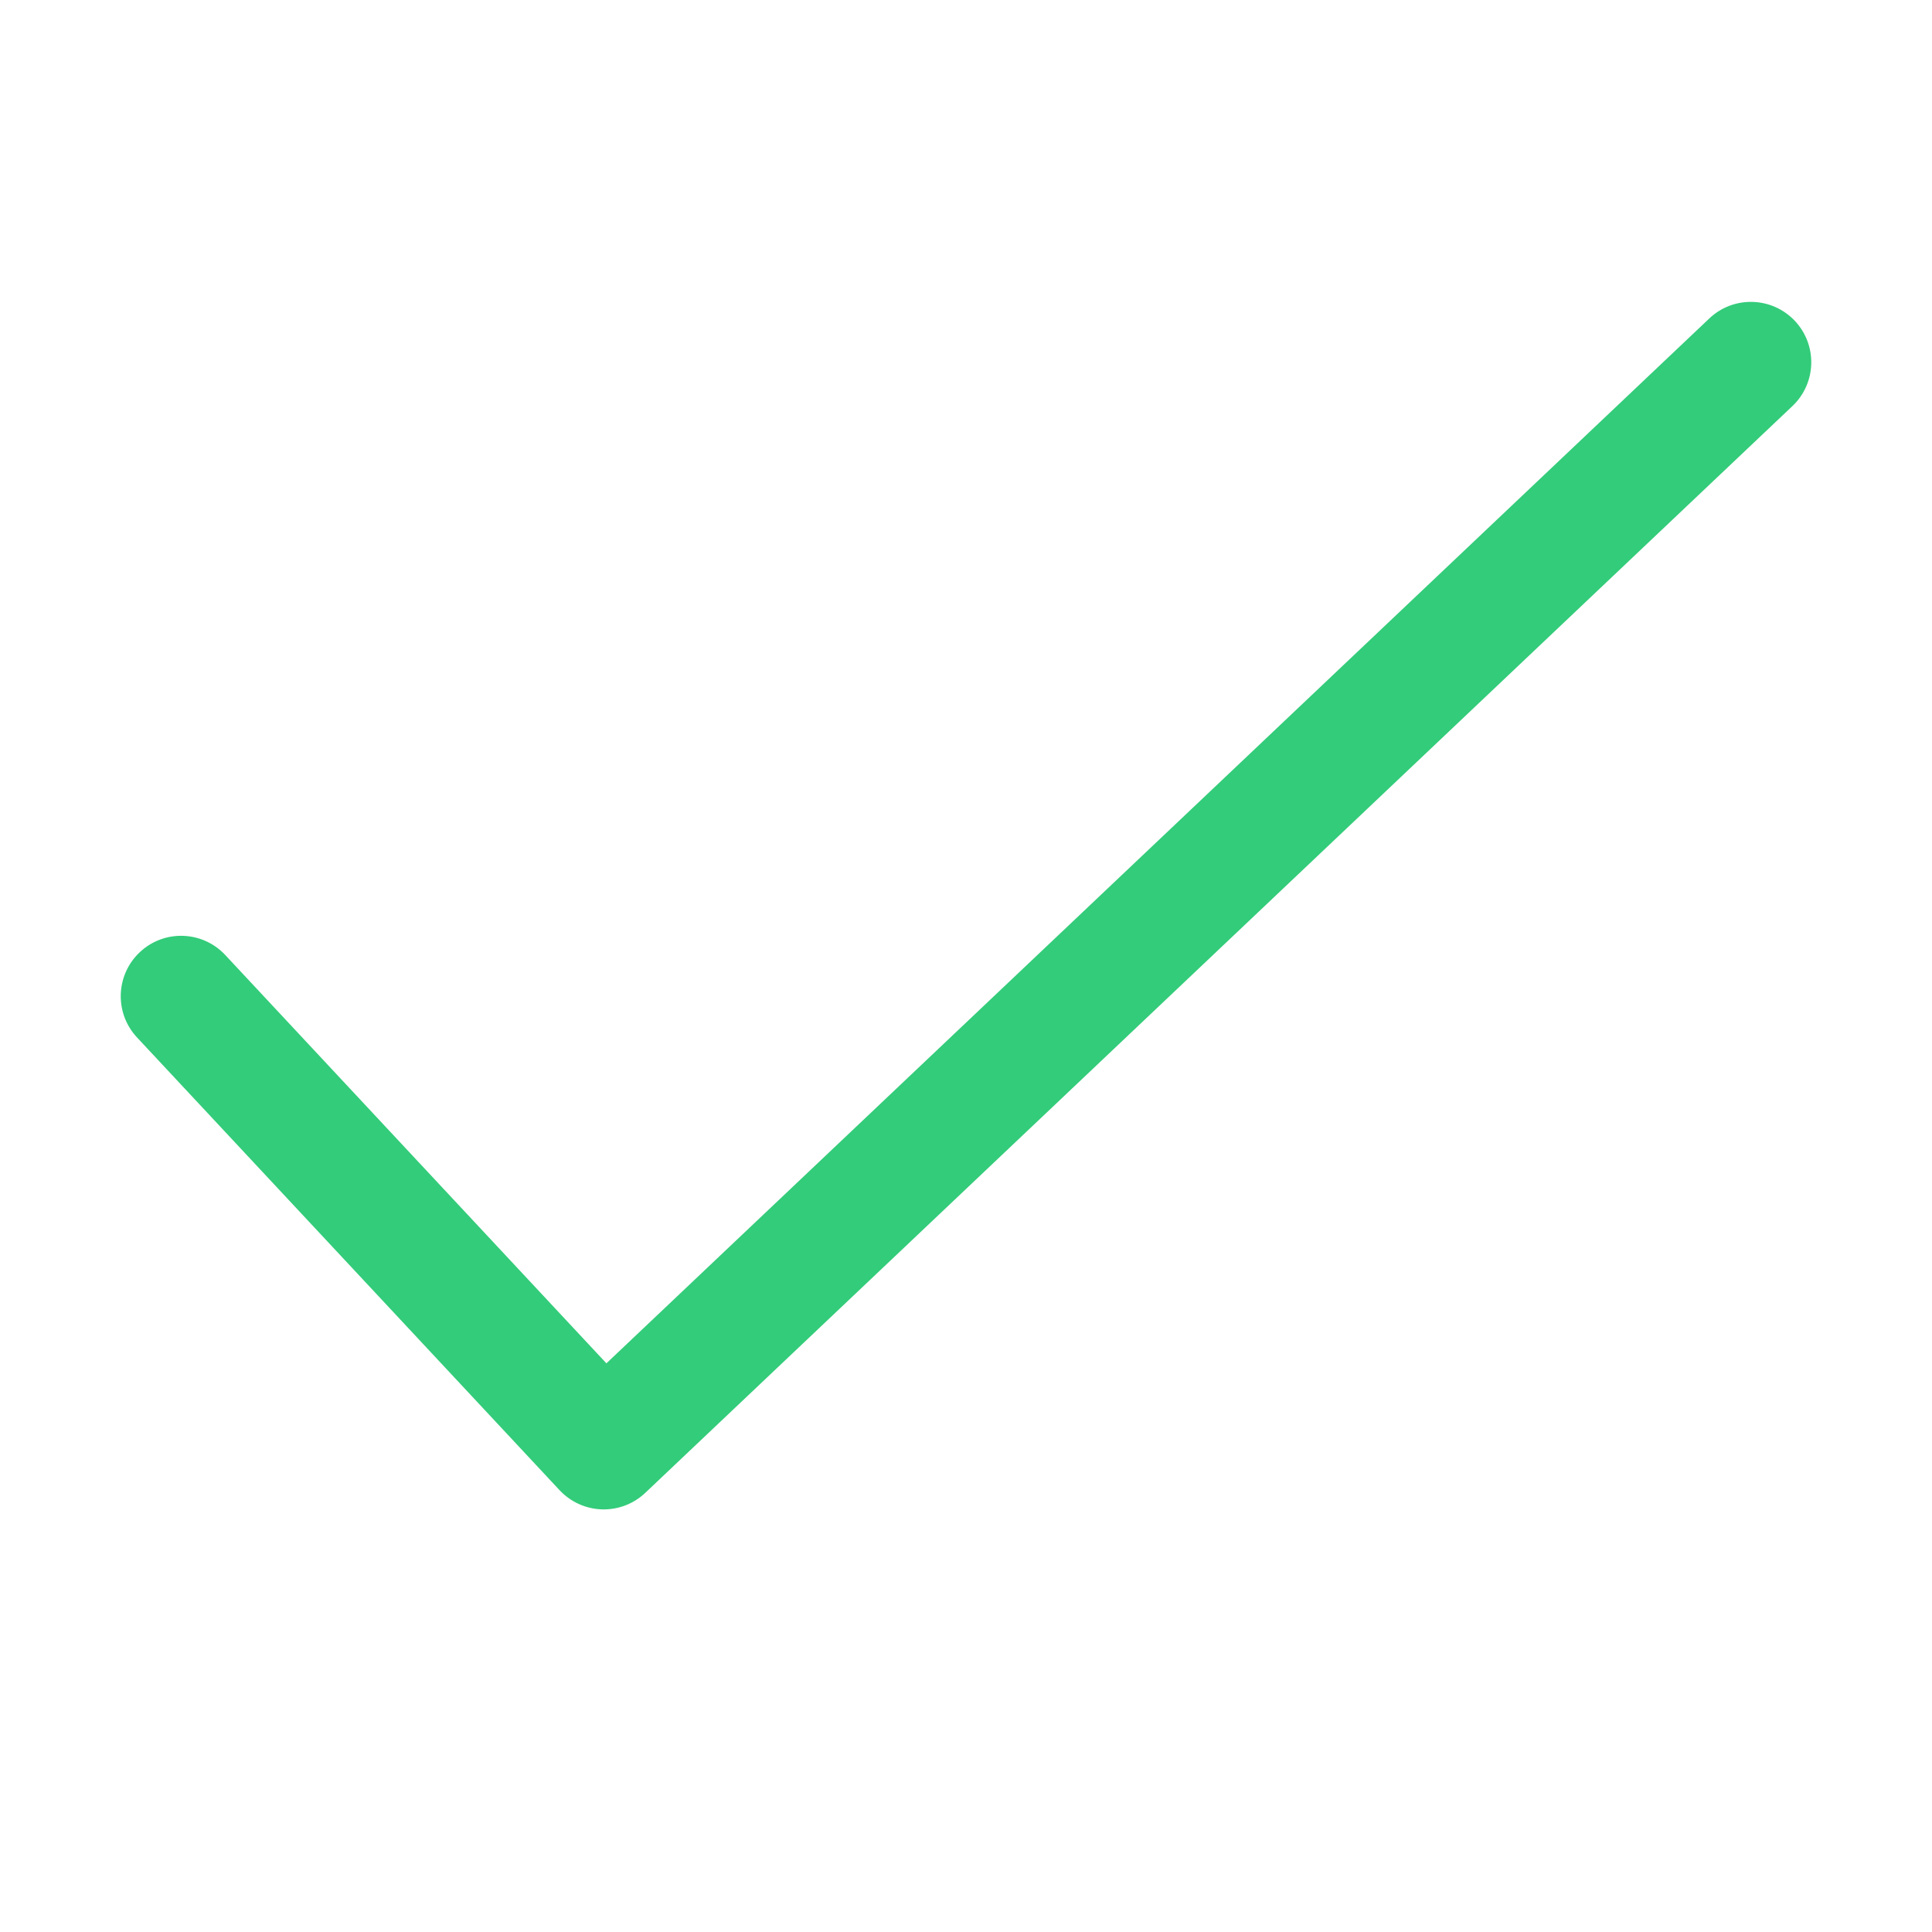 <svg width="32" height="32" viewBox="0 0 32 32" fill="none" xmlns="http://www.w3.org/2000/svg">
<path d="M29.726 5.312C30.106 5.713 30.089 6.346 29.688 6.726L10.688 24.726C10.494 24.91 10.236 25.008 9.969 25C9.703 24.992 9.451 24.877 9.269 24.683L2.269 17.183C1.892 16.779 1.914 16.146 2.318 15.769C2.721 15.392 3.354 15.414 3.731 15.818L10.044 22.581L28.312 5.274C28.713 4.894 29.346 4.912 29.726 5.312Z" fill="#33CC7A"/>
</svg>
